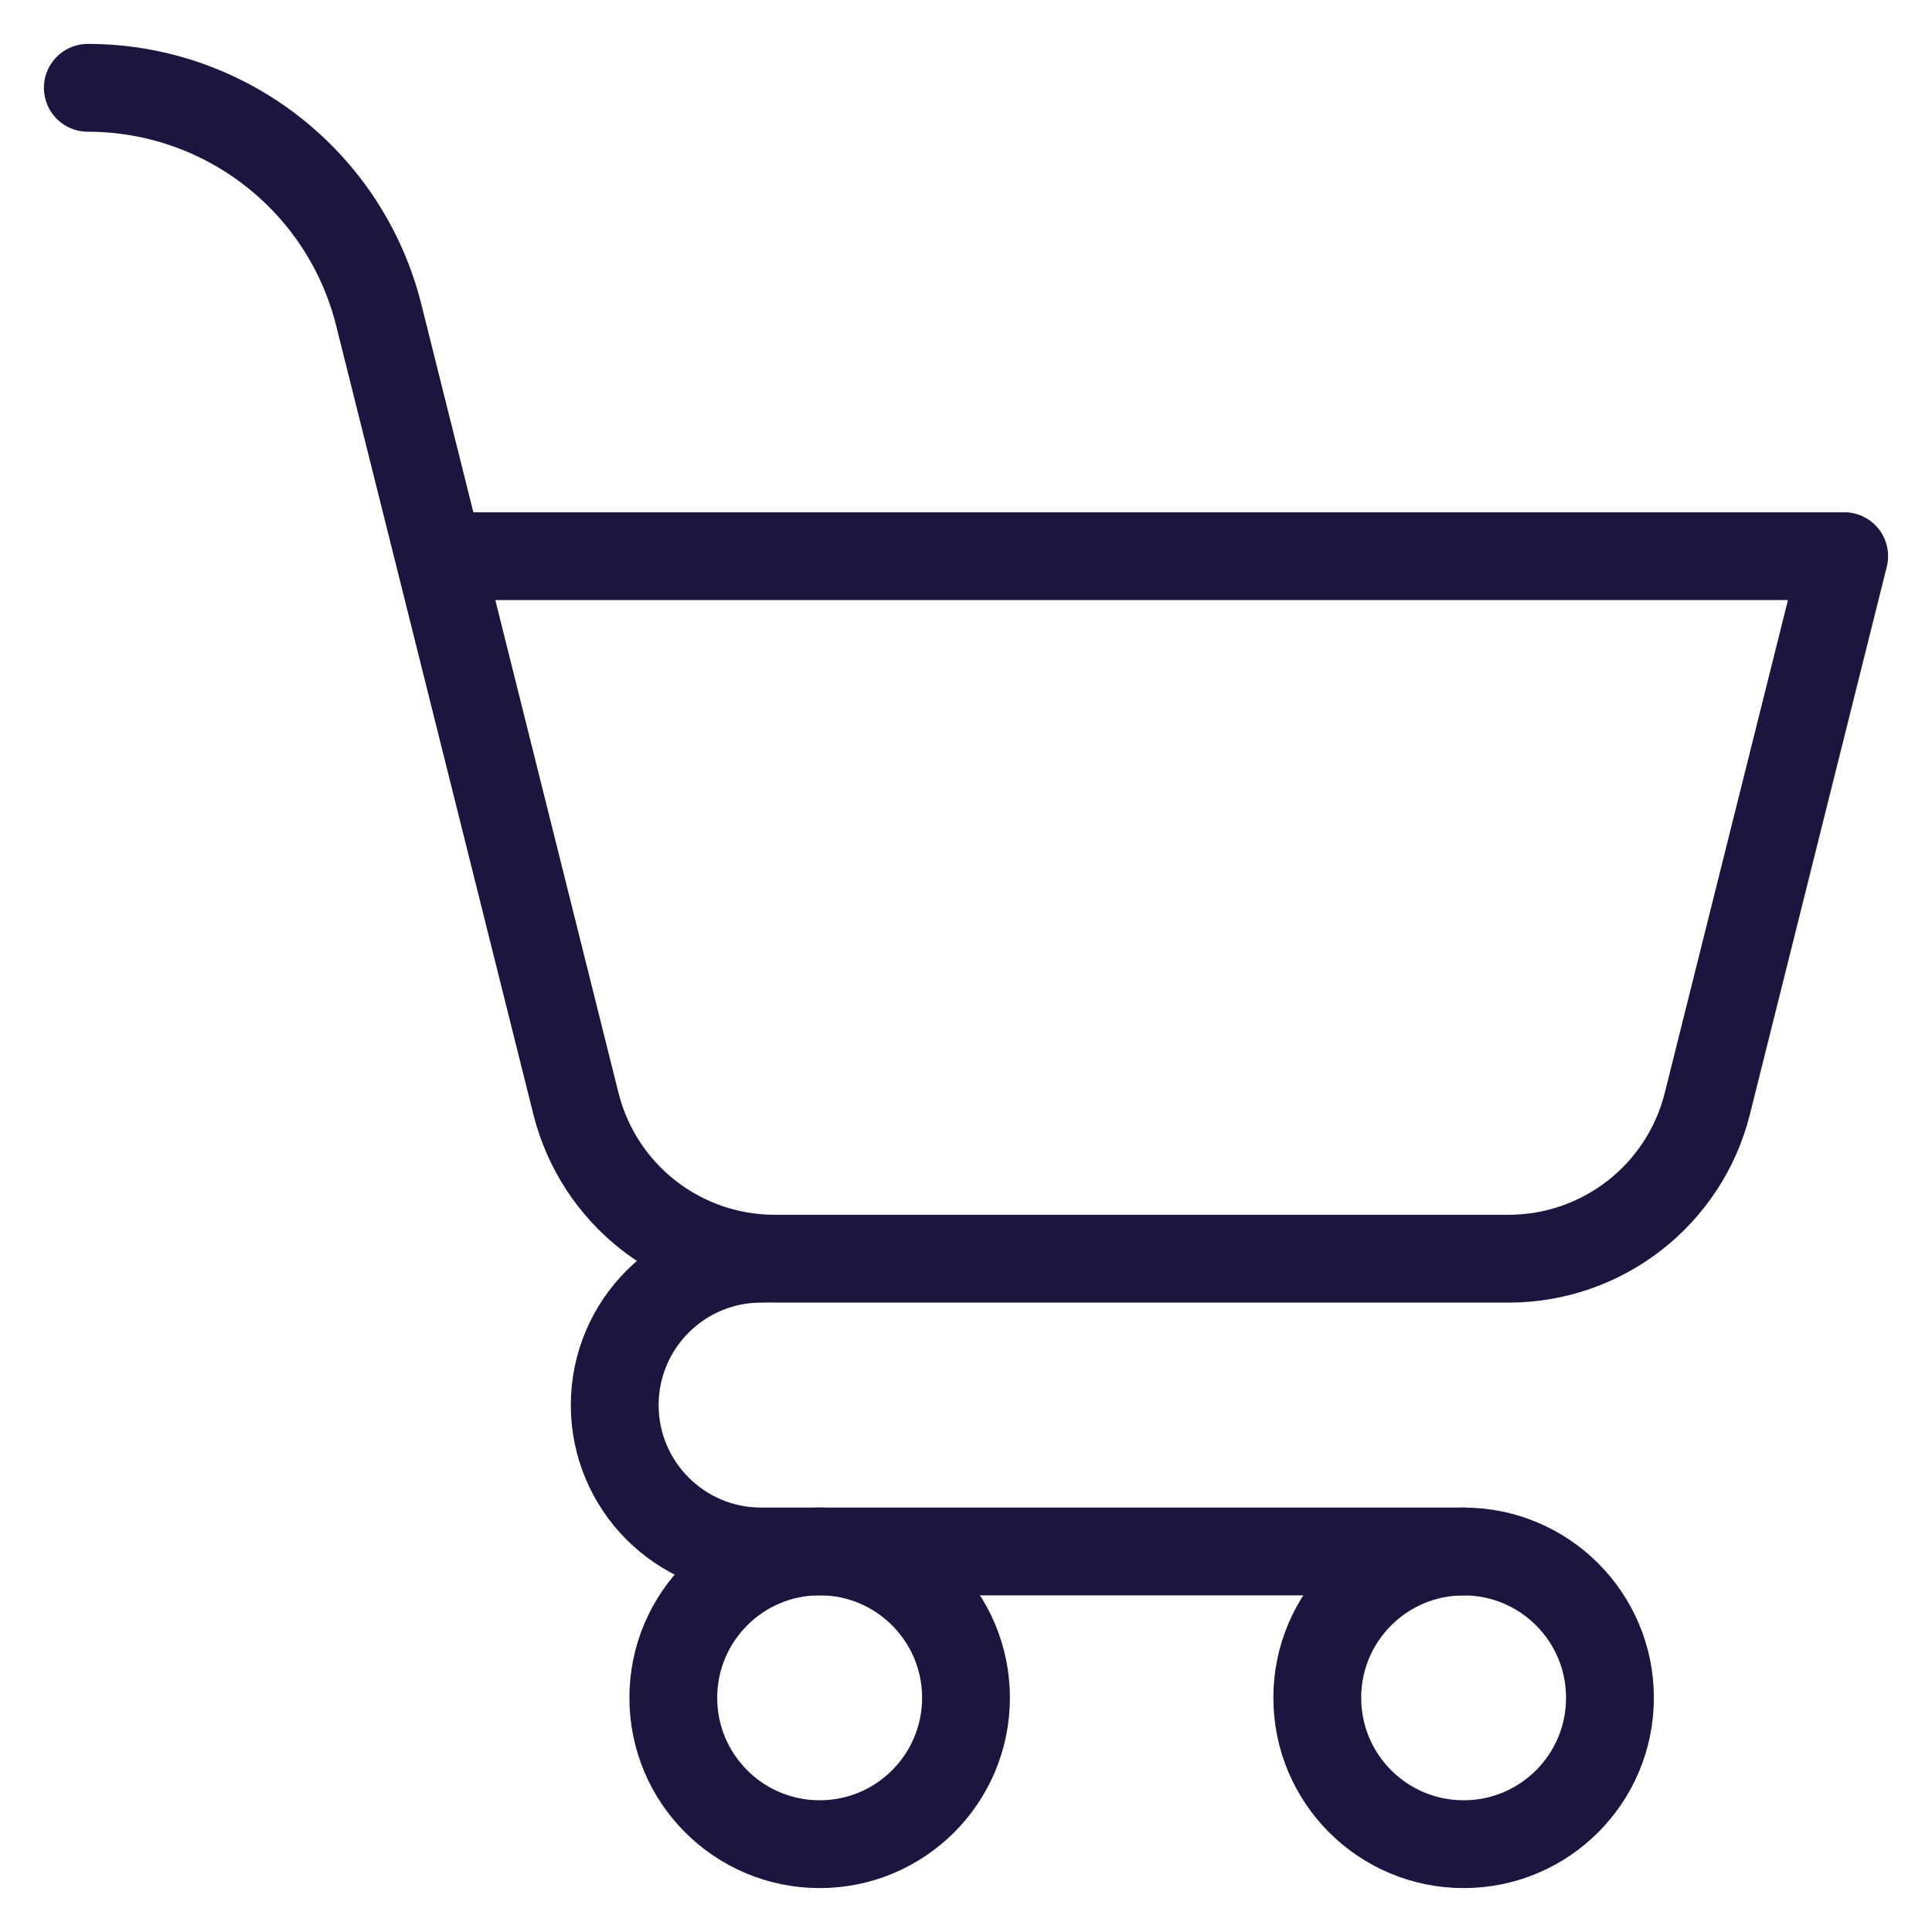 <svg width="22" height="22" viewBox="0 0 22 22" fill="none" xmlns="http://www.w3.org/2000/svg">
<path d="M9.334 21C10.254 21 11 20.254 11 19.333C11 18.413 10.254 17.666 9.334 17.666C8.413 17.666 7.667 18.413 7.667 19.333C7.667 20.254 8.413 21 9.334 21Z" stroke="#1C1540" stroke-miterlimit="10" stroke-linecap="round" stroke-linejoin="round"/>
<path d="M16.667 21C17.587 21 18.333 20.254 18.333 19.333C18.333 18.413 17.587 17.667 16.667 17.667C15.746 17.667 15 18.413 15 19.333C15 20.254 15.746 21 16.667 21Z" stroke="#1C1540" stroke-miterlimit="10" stroke-linecap="round" stroke-linejoin="round"/>
<path d="M16.667 17.667H8.667C7.746 17.667 7 16.92 7 16C7 15.08 7.746 14.333 8.667 14.333" stroke="#1C1540" stroke-miterlimit="10" stroke-linecap="round" stroke-linejoin="round"/>
<path d="M5 6.333H21L19.442 12.566C19.182 13.605 18.249 14.333 17.178 14.333H8.822C7.751 14.333 6.818 13.605 6.558 12.566L5 6.333ZM5 6.333C5 6.333 4.653 4.946 4.313 3.587C3.933 2.067 2.567 1 1 1" stroke="#1C1540" stroke-miterlimit="10" stroke-linecap="round" stroke-linejoin="round"/>
</svg>
